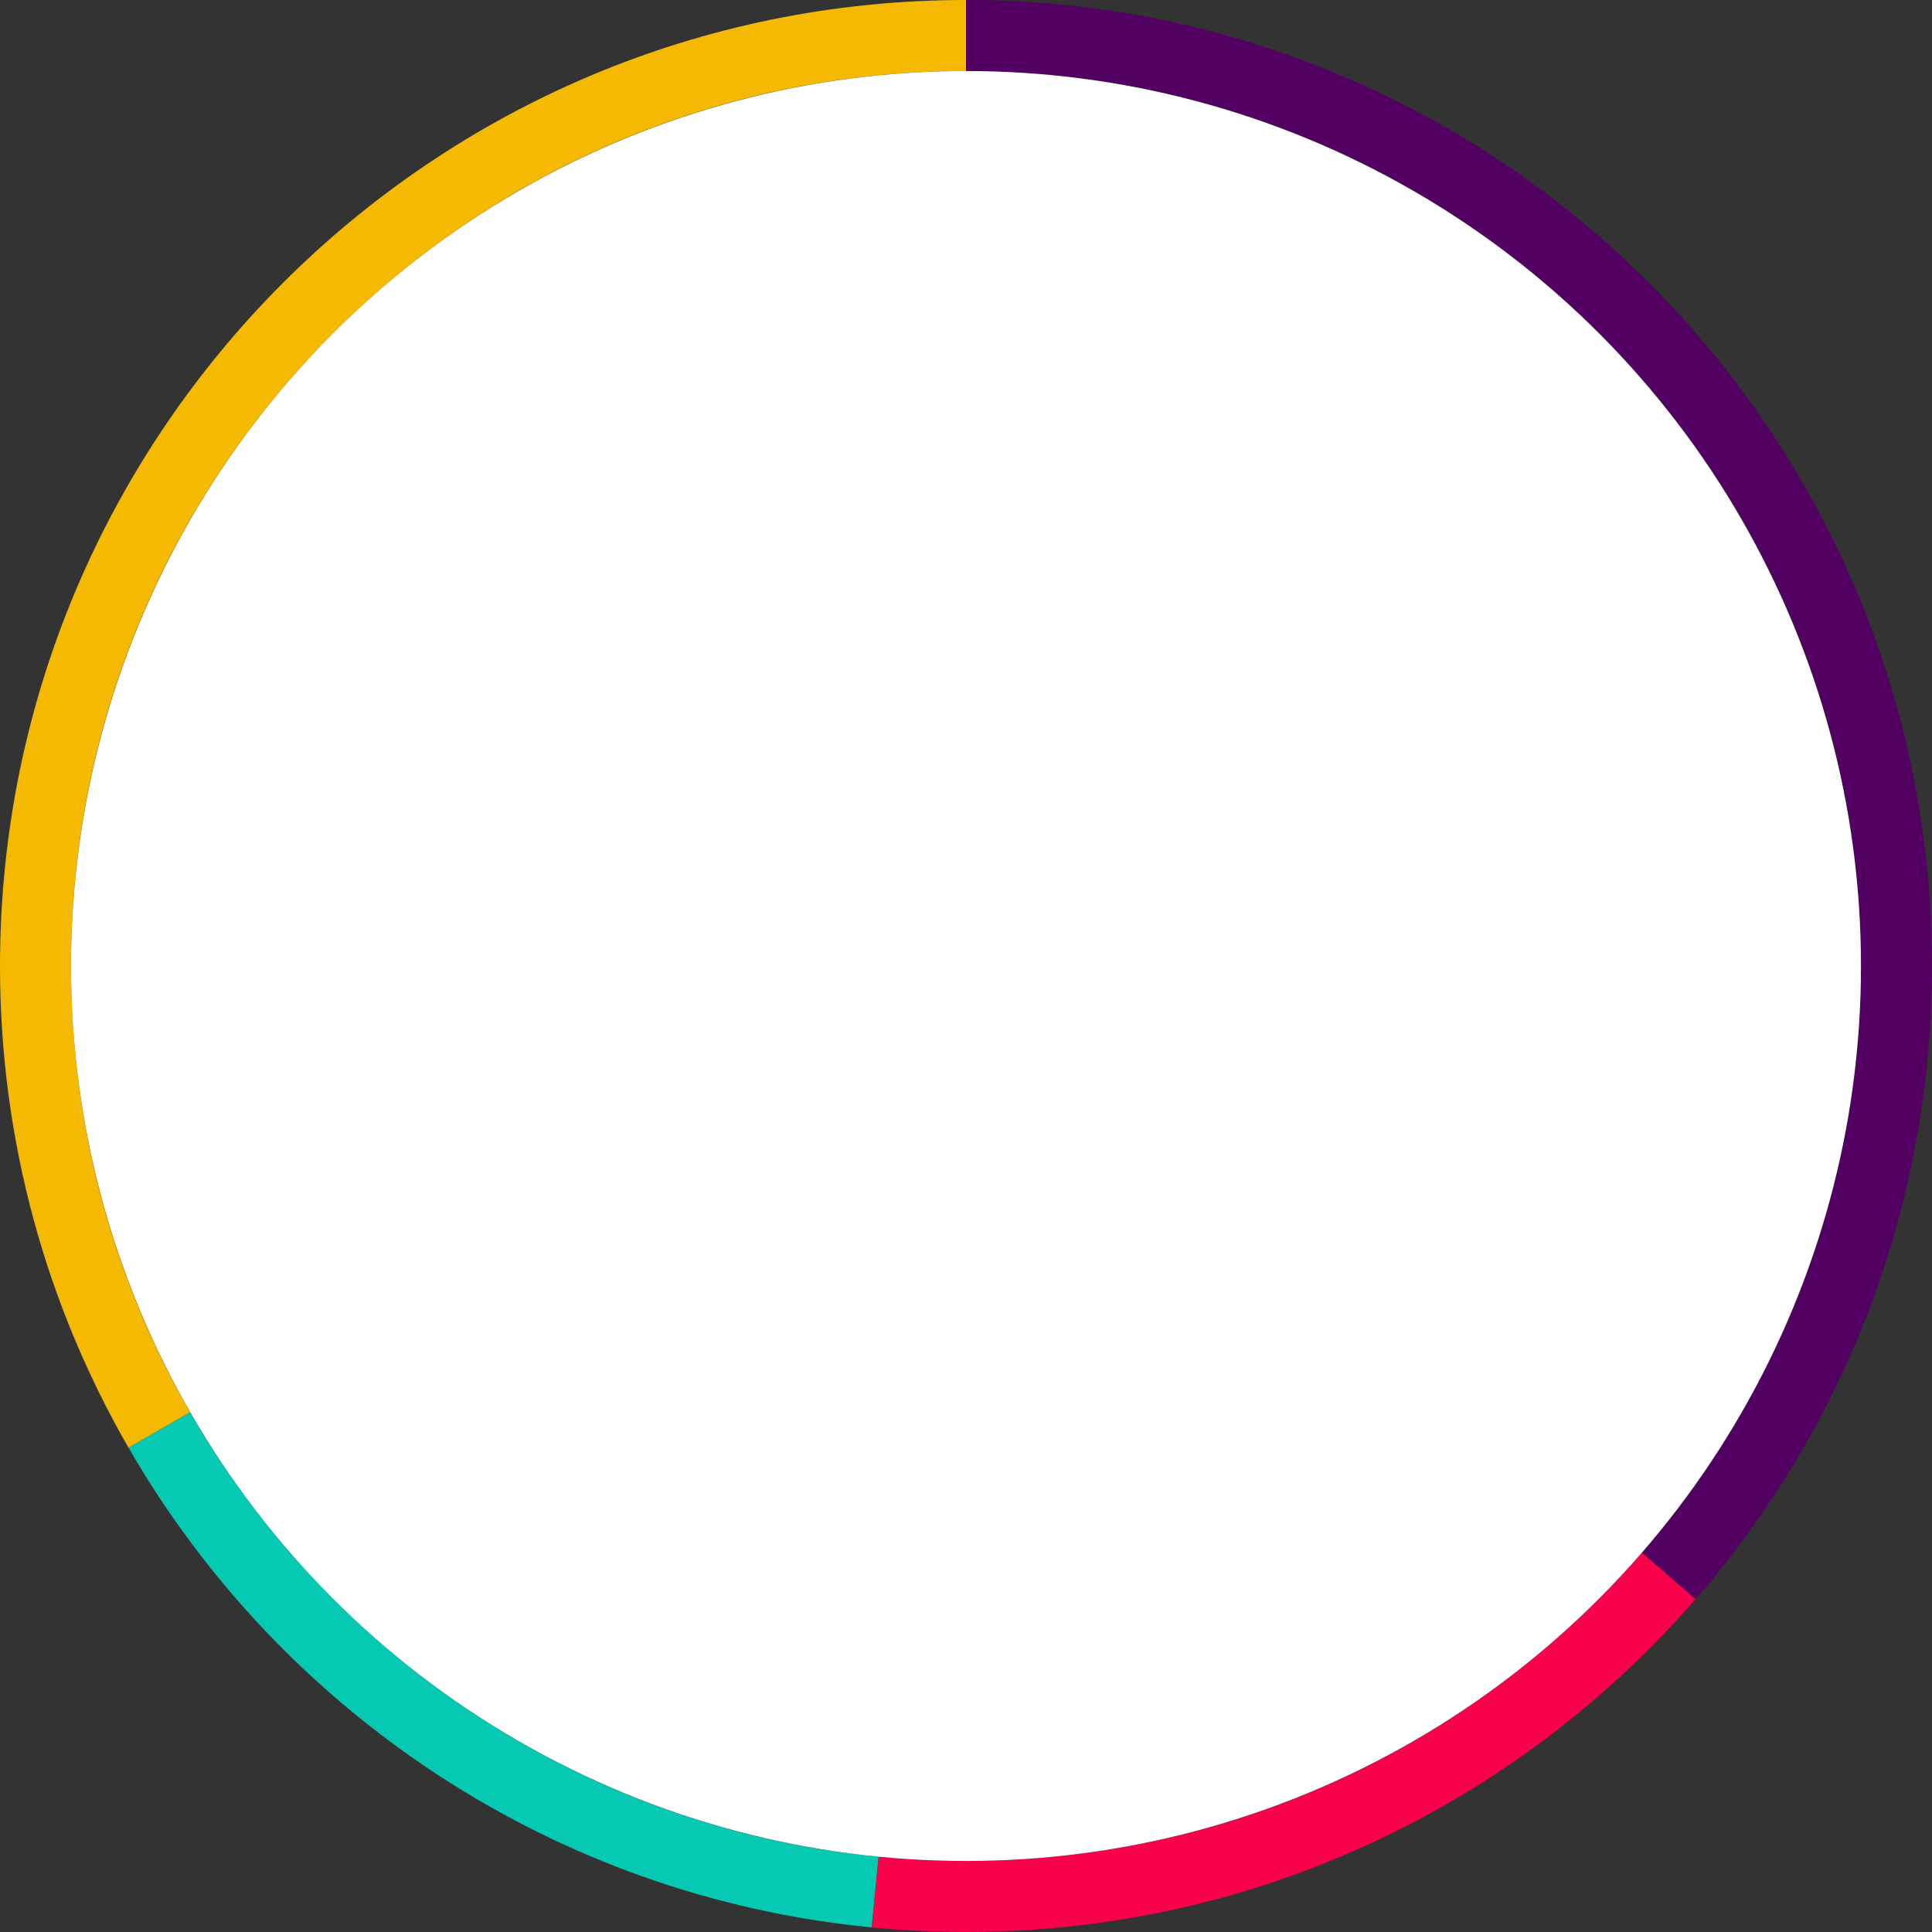<?xml version="1.0" encoding="UTF-8"?>
<svg id="Capa_2" data-name="Capa 2" xmlns="http://www.w3.org/2000/svg" viewBox="0 0 680 680">
  <rect x="0" y="0" width="680" height="680" fill="#333333" stroke="none"/>
  <defs>
    <style>
      .cls-1 {
        fill: #520062;
      }

      .cls-1, .cls-2, .cls-3, .cls-4, .cls-5 {
        stroke-width: 0px;
      }

      .cls-2 {
        fill: #f5b902;
      }

      .cls-3 {
        fill: #06c9b3;
      }

      .cls-4 {
        fill: #f7024b;
      }

      .cls-5 {
        fill: #fff;
      }
    </style>
  </defs>
  <g id="Capa_1-2" data-name="Capa 1">
    <g>
      <path class="cls-3" d="M66.88,497.05l-21.66,12.45c53.5,92.84,149.59,158.03,261.59,168.88l2.44-24.88c-103.77-10.05-192.81-70.44-242.38-156.46Z"/>
      <path class="cls-4" d="M340,655c-10.37,0-20.62-.52-30.74-1.5l-2.44,24.88c10.92,1.06,21.98,1.61,33.18,1.61,102.53,0,194.46-45.39,256.8-117.16l-18.88-16.38c-57.75,66.5-142.92,108.55-237.91,108.55Z"/>
      <path class="cls-1" d="M340,0v25c173.97,0,315,141.03,315,315,0,78.98-29.07,151.16-77.09,206.45l18.88,16.39c51.83-59.68,83.2-137.59,83.2-222.84C680,152.22,527.78,0,340,0Z"/>
      <path class="cls-2" d="M25,340C25,166.03,166.03,25,340,25V0C152.22,0,0,152.22,0,340c0,61.73,16.45,119.61,45.21,169.51l21.68-12.46c-26.64-46.23-41.88-99.86-41.88-157.05Z"/>
    </g>
    <circle class="cls-5" cx="340" cy="340" r="315"/>
  </g>
</svg>